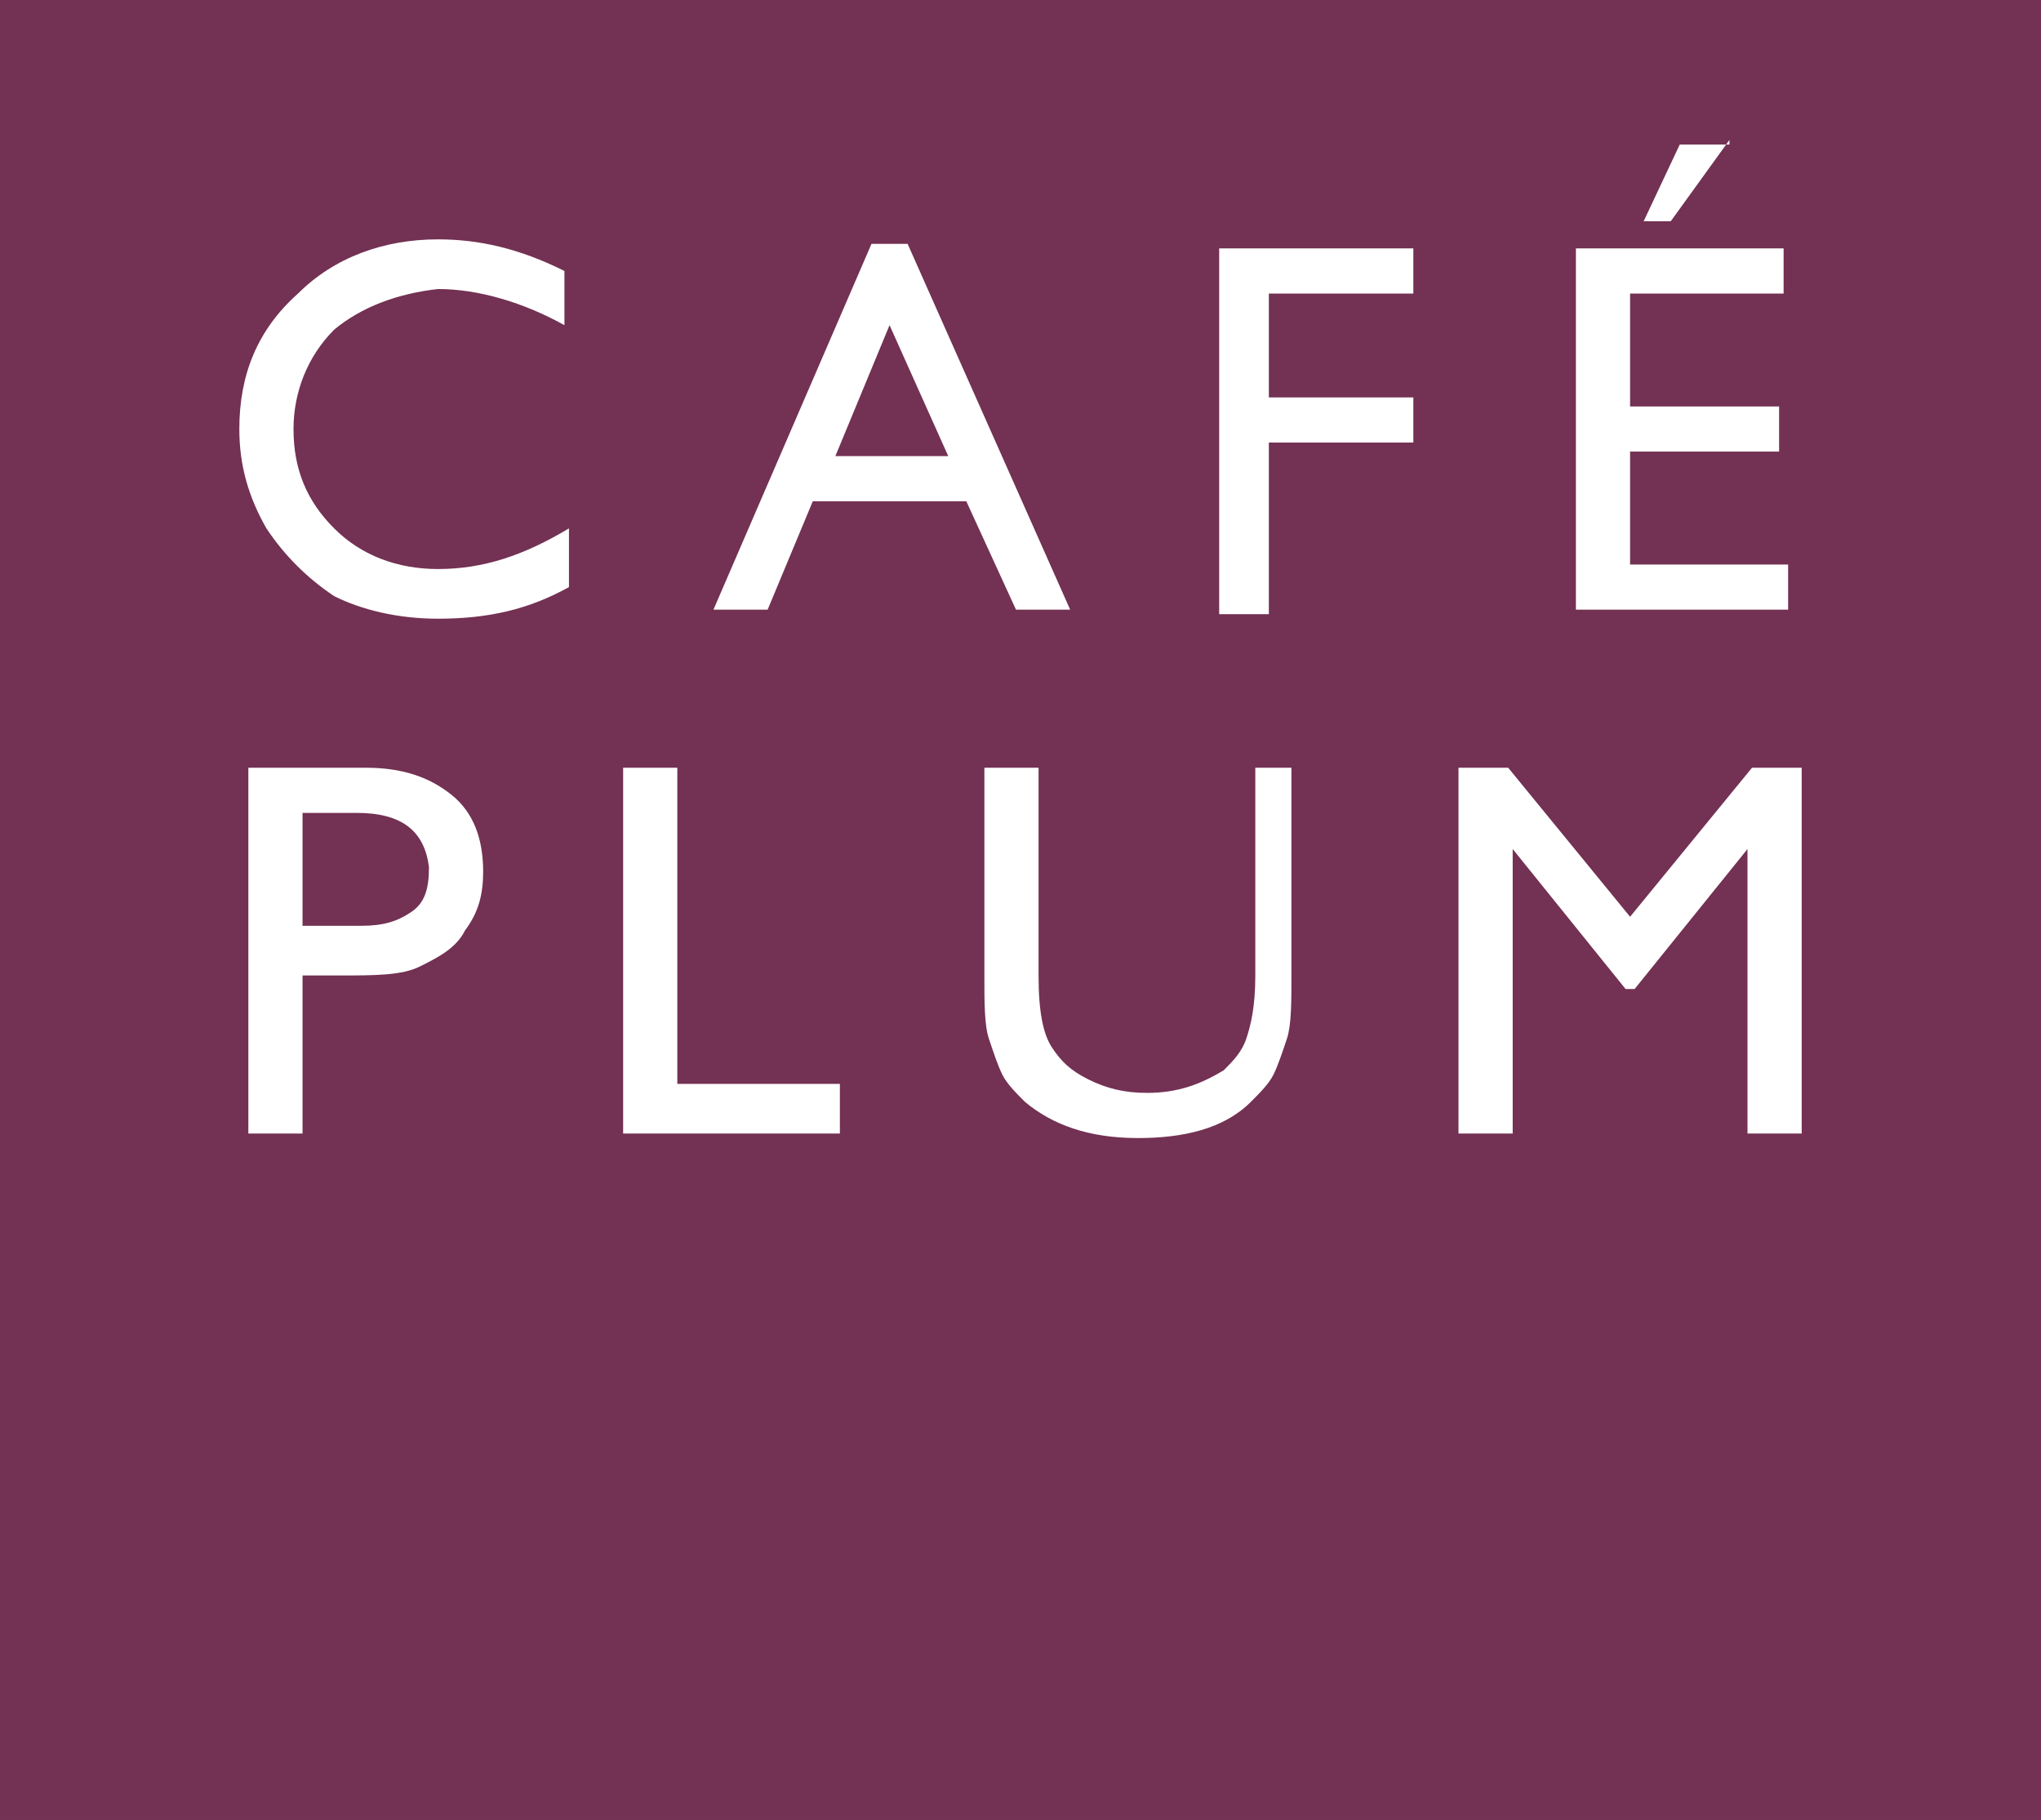 <?xml version="1.0" encoding="utf-8"?>
<!-- Generator: Adobe Illustrator 19.2.0, SVG Export Plug-In . SVG Version: 6.00 Build 0)  -->
<svg version="1.1" id="Layer_1" xmlns="http://www.w3.org/2000/svg" xmlns:xlink="http://www.w3.org/1999/xlink" x="0px" y="0px"
	 viewBox="0 0 45.2 40.3" style="enable-background:new 0 0 45.2 40.3;" xml:space="preserve">
<style type="text/css">
	.st0{fill:#733153;}
	.st1{fill:#FFFFFF;}
</style>
<rect x="-2.5" y="-2.2" class="st0" width="50.2" height="44.8"/>
<g>
	<path class="st1" d="M12.6,11.7V13c-0.9,0.5-1.8,0.7-2.9,0.7c-0.9,0-1.7-0.2-2.3-0.5c-0.6-0.4-1.1-0.9-1.5-1.5
		C5.5,11,5.3,10.3,5.3,9.5c0-1.2,0.4-2.2,1.3-3c0.8-0.8,1.9-1.2,3.1-1.2c0.9,0,1.8,0.2,2.8,0.7v1.2c-0.9-0.5-1.9-0.8-2.8-0.8
		C8.8,6.5,8,6.8,7.4,7.3C6.8,7.9,6.5,8.7,6.5,9.5c0,0.9,0.3,1.6,0.9,2.2c0.6,0.6,1.4,0.9,2.3,0.9C10.7,12.6,11.6,12.3,12.6,11.7z"/>
	<path class="st1" d="M19.3,5.4h0.8l3.6,8.1h-1.2l-1.1-2.4H18l-1,2.4h-1.2L19.3,5.4z M21,10.1l-1.3-2.9l-1.2,2.9H21z"/>
	<path class="st1" d="M27,5.5h4.3v1h-3.2v2.3h3.2v1h-3.2v3.8H27V5.5z"/>
	<path class="st1" d="M34.9,5.5h4.6v1h-3.4V9h3.3v1h-3.3v2.5h3.5v1h-4.7C34.9,13.5,34.9,5.5,34.9,5.5z M38.3,3.1L37,4.9h-0.6
		l0.8-1.7h1.1V3.1z"/>
	<path class="st1" d="M5.5,25.1V17h2.6c0.8,0,1.4,0.2,1.9,0.6s0.7,1,0.7,1.7c0,0.5-0.1,0.9-0.4,1.3c-0.2,0.4-0.6,0.6-1,0.8
		c-0.4,0.2-1,0.2-1.8,0.2H6.7v3.5H5.5z M7.9,18H6.7v2.5H8c0.5,0,0.8-0.1,1.1-0.3c0.3-0.2,0.4-0.5,0.4-1C9.4,18.4,8.9,18,7.9,18z"/>
	<path class="st1" d="M13.8,17H15v7h3.6v1.1h-4.8V17z"/>
	<path class="st1" d="M27.4,17h1.2v4.6c0,0.6,0,1.1-0.1,1.4s-0.2,0.6-0.3,0.8c-0.1,0.2-0.3,0.4-0.5,0.6c-0.6,0.6-1.5,0.8-2.5,0.8
		c-1.1,0-1.9-0.3-2.5-0.8c-0.2-0.2-0.4-0.4-0.5-0.6S22,23.3,21.9,23c-0.1-0.3-0.1-0.8-0.1-1.4V17H23v4.6c0,0.8,0.1,1.3,0.3,1.6
		c0.2,0.3,0.4,0.5,0.8,0.7s0.8,0.3,1.3,0.3c0.7,0,1.2-0.2,1.7-0.5c0.2-0.2,0.4-0.4,0.5-0.7c0.1-0.3,0.2-0.7,0.2-1.4V17H27.4z"/>
	<path class="st1" d="M38.8,17h1.1v8.1h-1.2v-6.3l-2.5,3.1H36l-2.5-3.1v6.3h-1.2V17h1.1l2.7,3.3L38.8,17z"/>
</g>
</svg>
